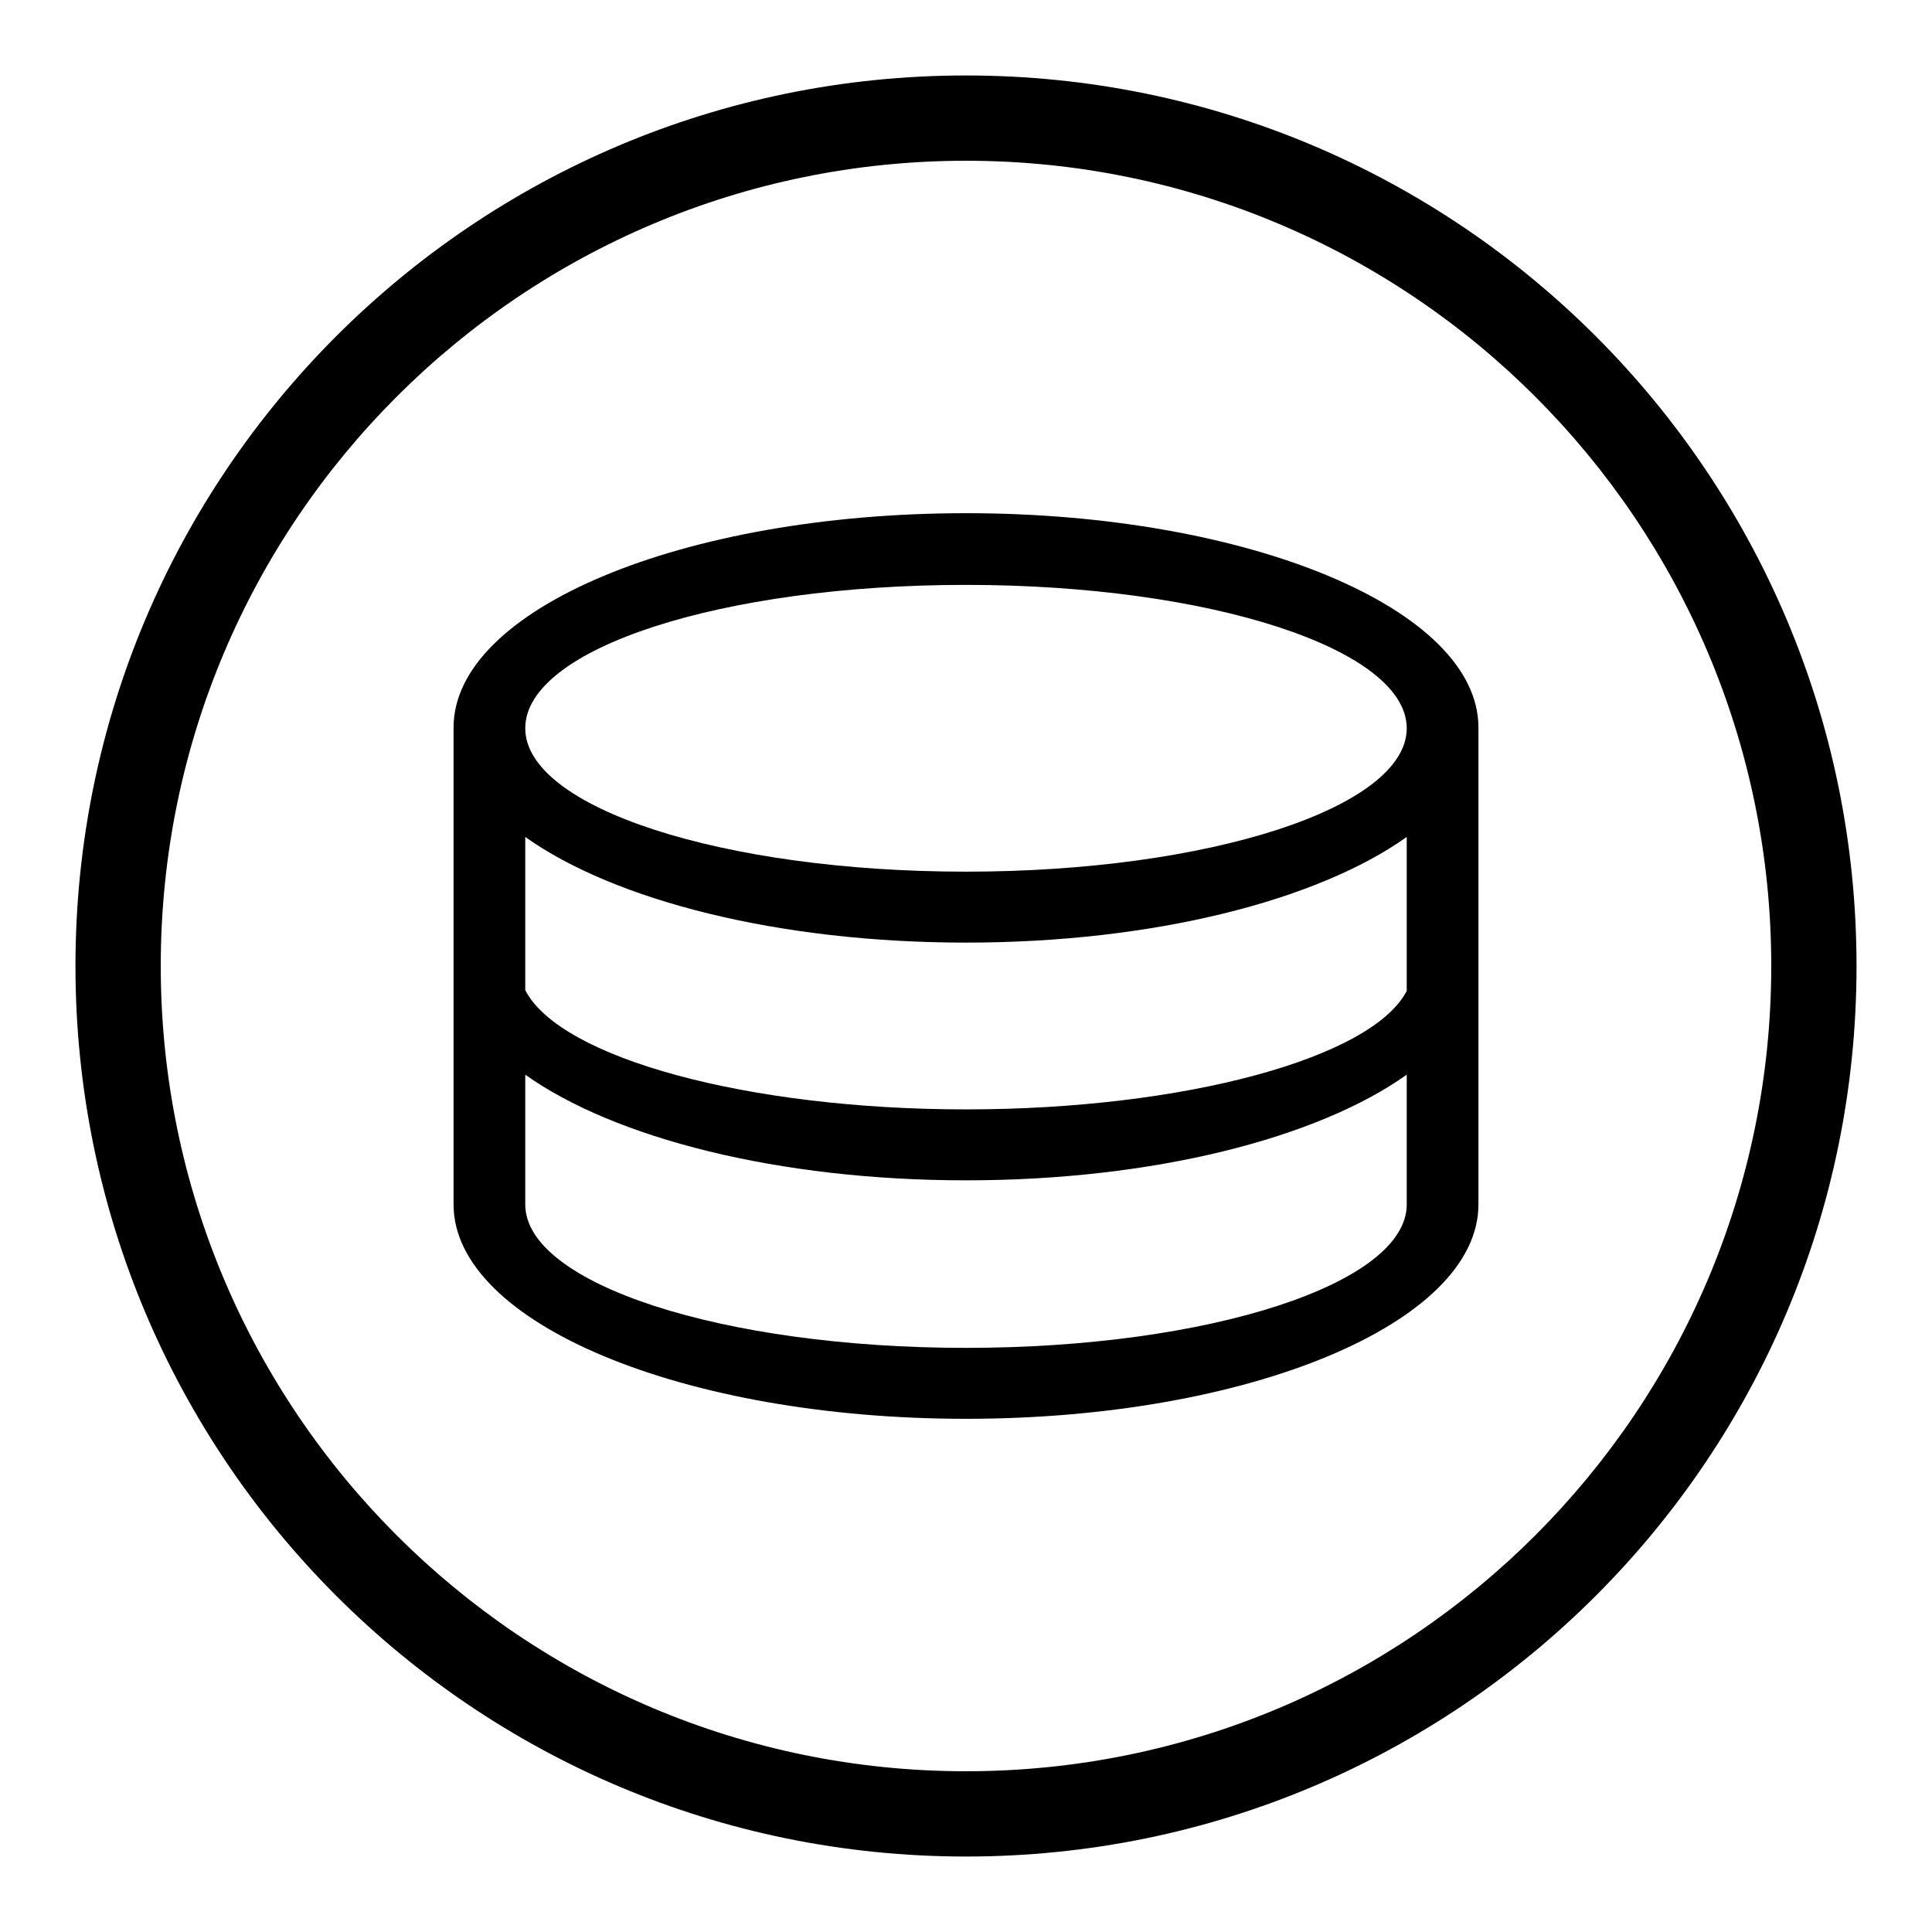 <?xml version="1.0" encoding="utf-8"?>
<!-- Svg Vector Icons : http://www.onlinewebfonts.com/icon -->
<!DOCTYPE svg PUBLIC "-//W3C//DTD SVG 1.1//EN" "http://www.w3.org/Graphics/SVG/1.1/DTD/svg11.dtd">
<svg version="1.1" xmlns="http://www.w3.org/2000/svg" xmlns:xlink="http://www.w3.org/1999/xlink" x="0px" y="0px" viewBox="0 0 256 256" enable-background="new 0 0 256 256" xml:space="preserve">
<g><g><path fill="#000000" d="M128,68c-37.5,0-67.9,12.7-67.9,28.4c0,0.3,0,1.4,0,1.6v60v1.6c0,15.7,30.4,28.4,67.9,28.4c37.5,0,67.9-12.7,67.9-28.4V158V98v-1.6C195.9,80.7,165.5,68,128,68z M128,77.5c32.3,0,58.4,8.5,58.4,19s-26.2,19-58.4,19c-32.3,0-58.4-8.5-58.4-19C69.6,85.9,95.7,77.5,128,77.5z M186.4,156.4v3.2c0,10.5-26.2,19-58.4,19c-32.3,0-58.4-8.5-58.4-19v-3.2v-14c11.8,8.4,33.5,14,58.4,14c24.9,0,46.6-5.6,58.4-14V156.4z M128,147c-28.9,0-53.8-6.8-58.4-15.8v-20.3c11.8,8.4,33.5,14,58.4,14s46.6-5.6,58.4-14l0,20.4C181.8,140.2,156.9,147,128,147z"/><path fill="#000000" d="M128,10C62.8,10,10,62.8,10,128c0,65.2,52.8,118,118,118c65.2,0,118-52.8,118-118C246,62.8,193.2,10,128,10z M128,234.7c-58.9,0-106.7-47.8-106.7-106.7C21.3,69.1,69.1,21.3,128,21.3c58.9,0,106.7,47.8,106.7,106.7C234.7,186.9,186.9,234.7,128,234.7z"/></g></g>
</svg>